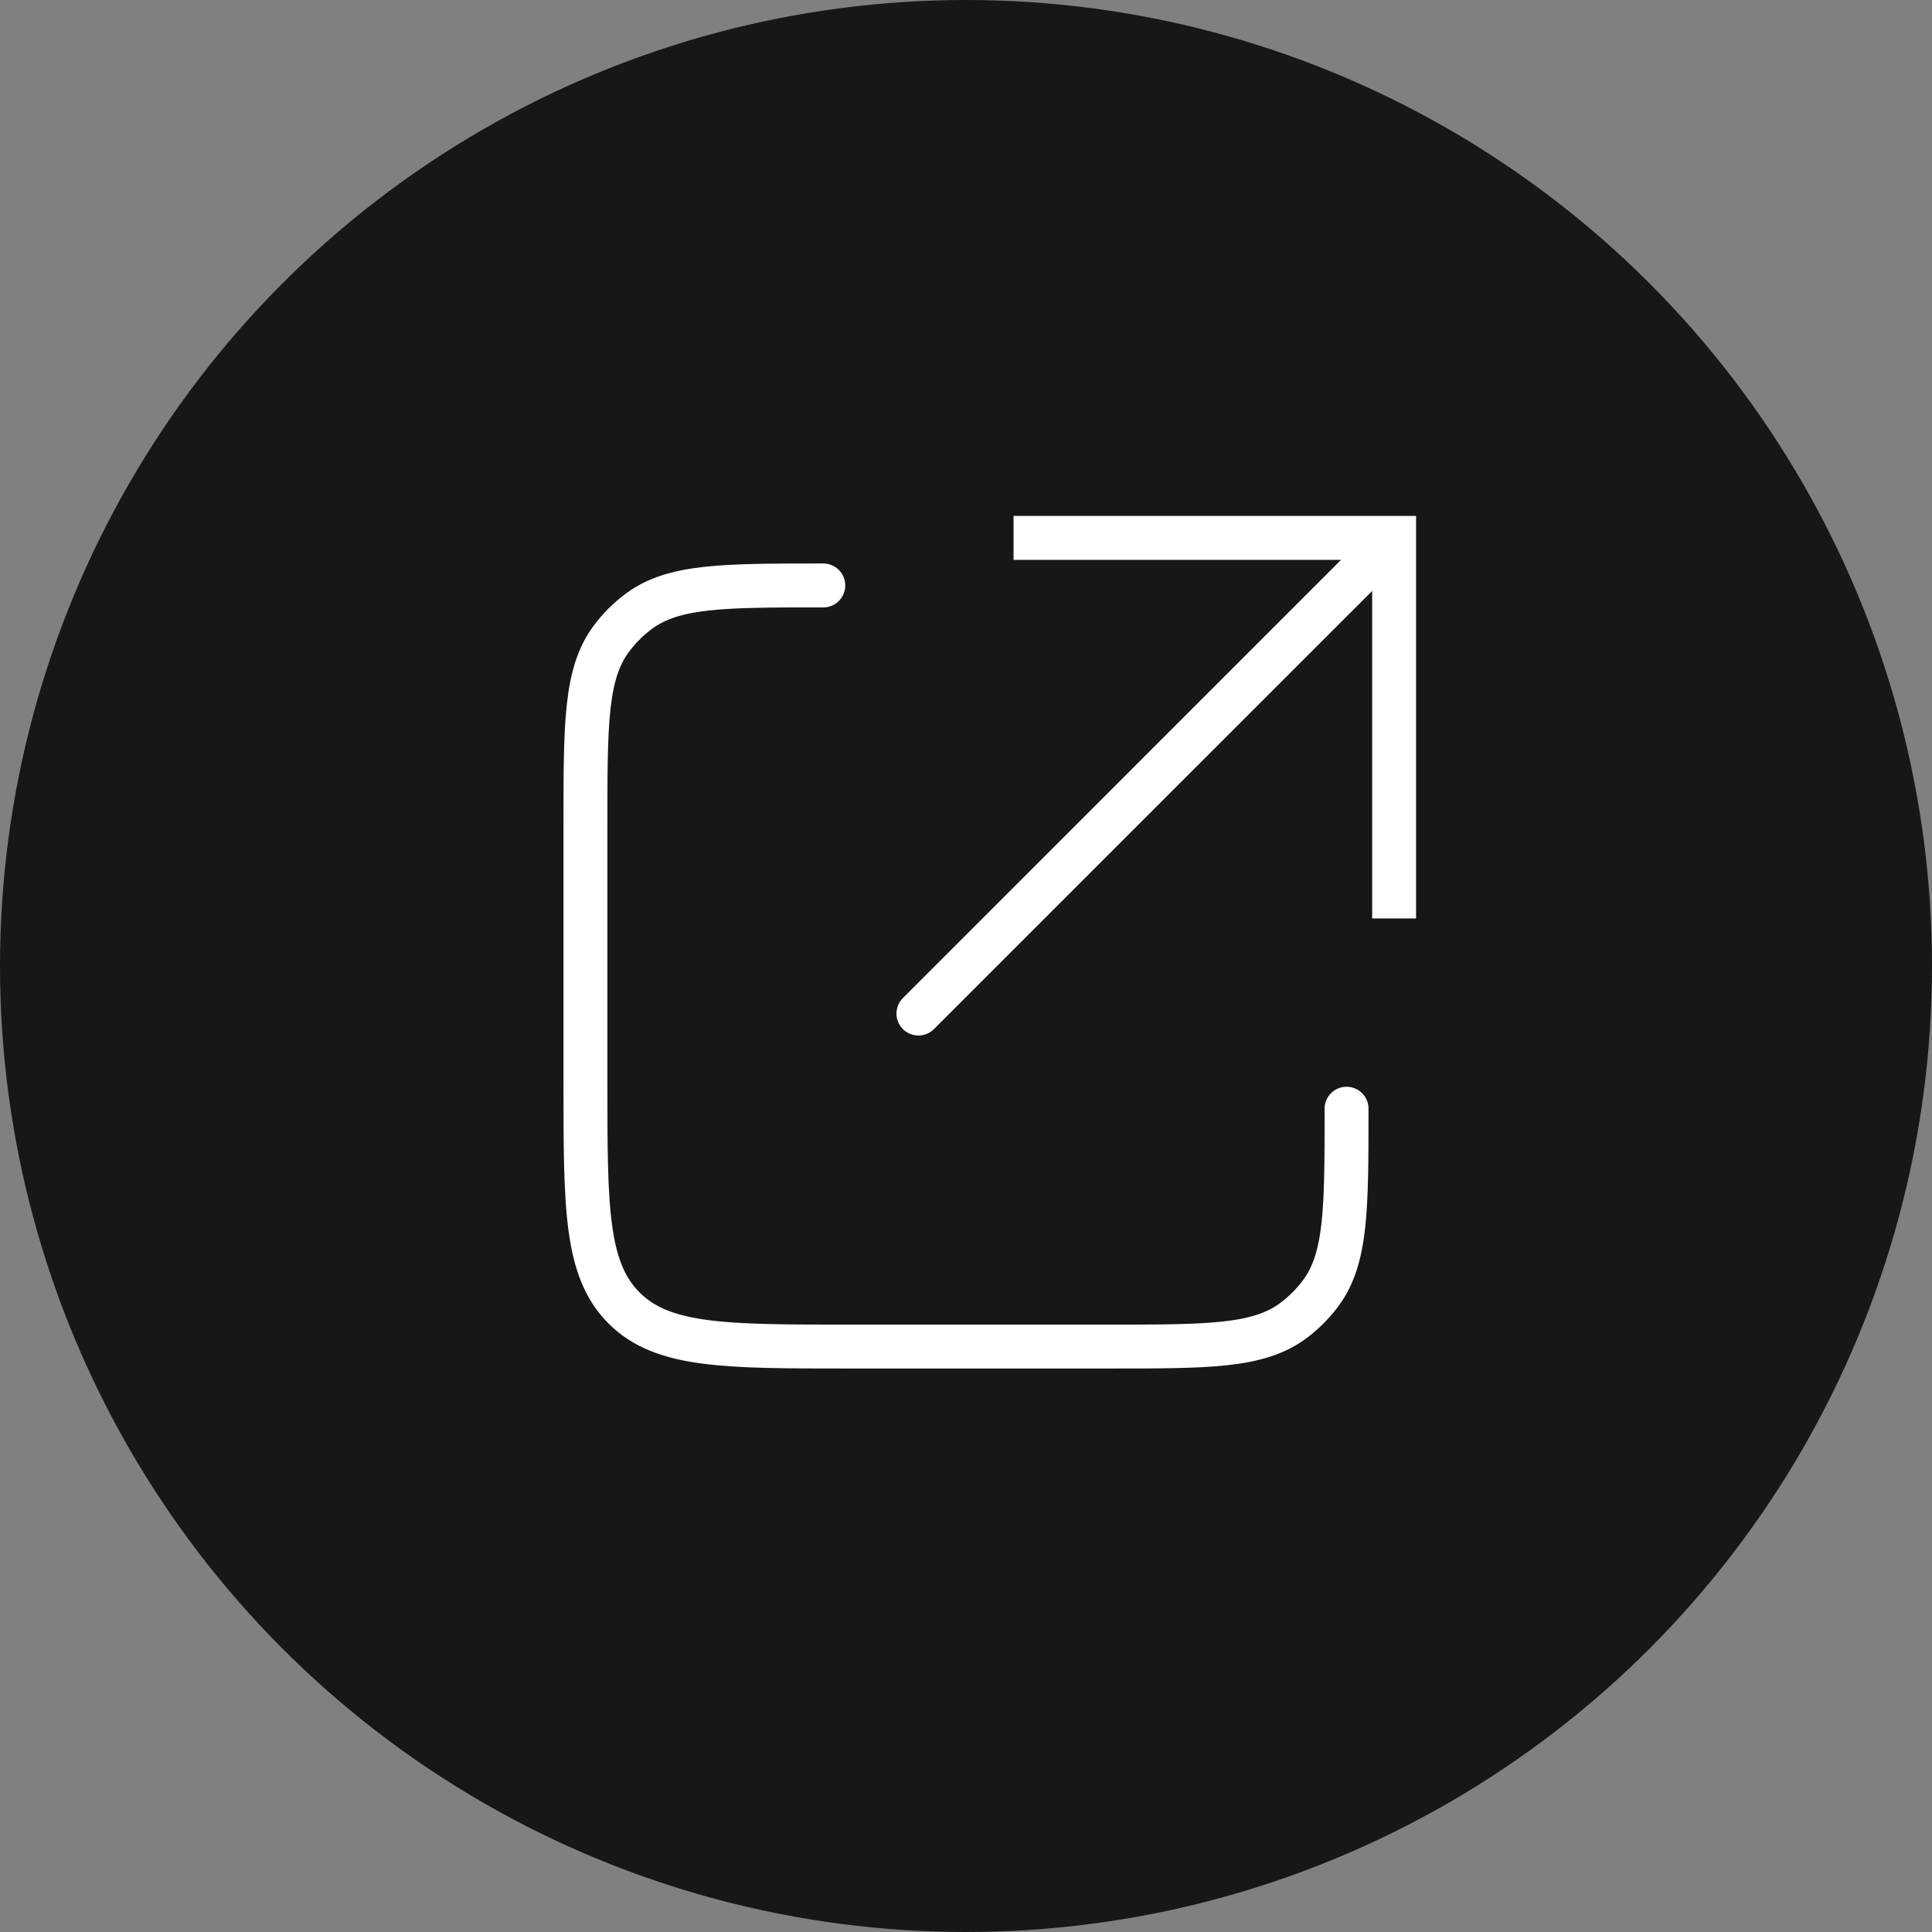 <?xml version="1.0" encoding="UTF-8"?> <svg xmlns="http://www.w3.org/2000/svg" width="44" height="44" viewBox="0 0 44 44" fill="none"><rect x="0" y="0" width="44" height="44" fill="#808080" stroke="none"/> <circle cx="22" cy="22" r="22" fill="#171717"></circle> <path d="M31.75 12.25V11.75H32.25V12.25H31.75ZM21.27 23.437C21.075 23.632 20.758 23.632 20.563 23.437C20.368 23.242 20.368 22.925 20.563 22.73L21.27 23.437ZM31.25 20.917V12.25H32.25V20.917H31.25ZM31.75 12.75H23.083V11.75H31.75V12.75ZM32.104 12.604L21.27 23.437L20.563 22.73L31.396 11.896L32.104 12.604Z" fill="white"></path> <path d="M30.667 25.25V25.25C30.667 27.516 30.667 28.649 30.086 29.441C29.905 29.687 29.687 29.905 29.441 30.086C28.649 30.667 27.516 30.667 25.25 30.667H19.333C16.505 30.667 15.091 30.667 14.212 29.788C13.333 28.909 13.333 27.495 13.333 24.667V18.75C13.333 16.484 13.333 15.351 13.914 14.559C14.095 14.313 14.313 14.095 14.559 13.914C15.351 13.333 16.484 13.333 18.75 13.333V13.333" stroke="white" stroke-linecap="round"></path> </svg> 